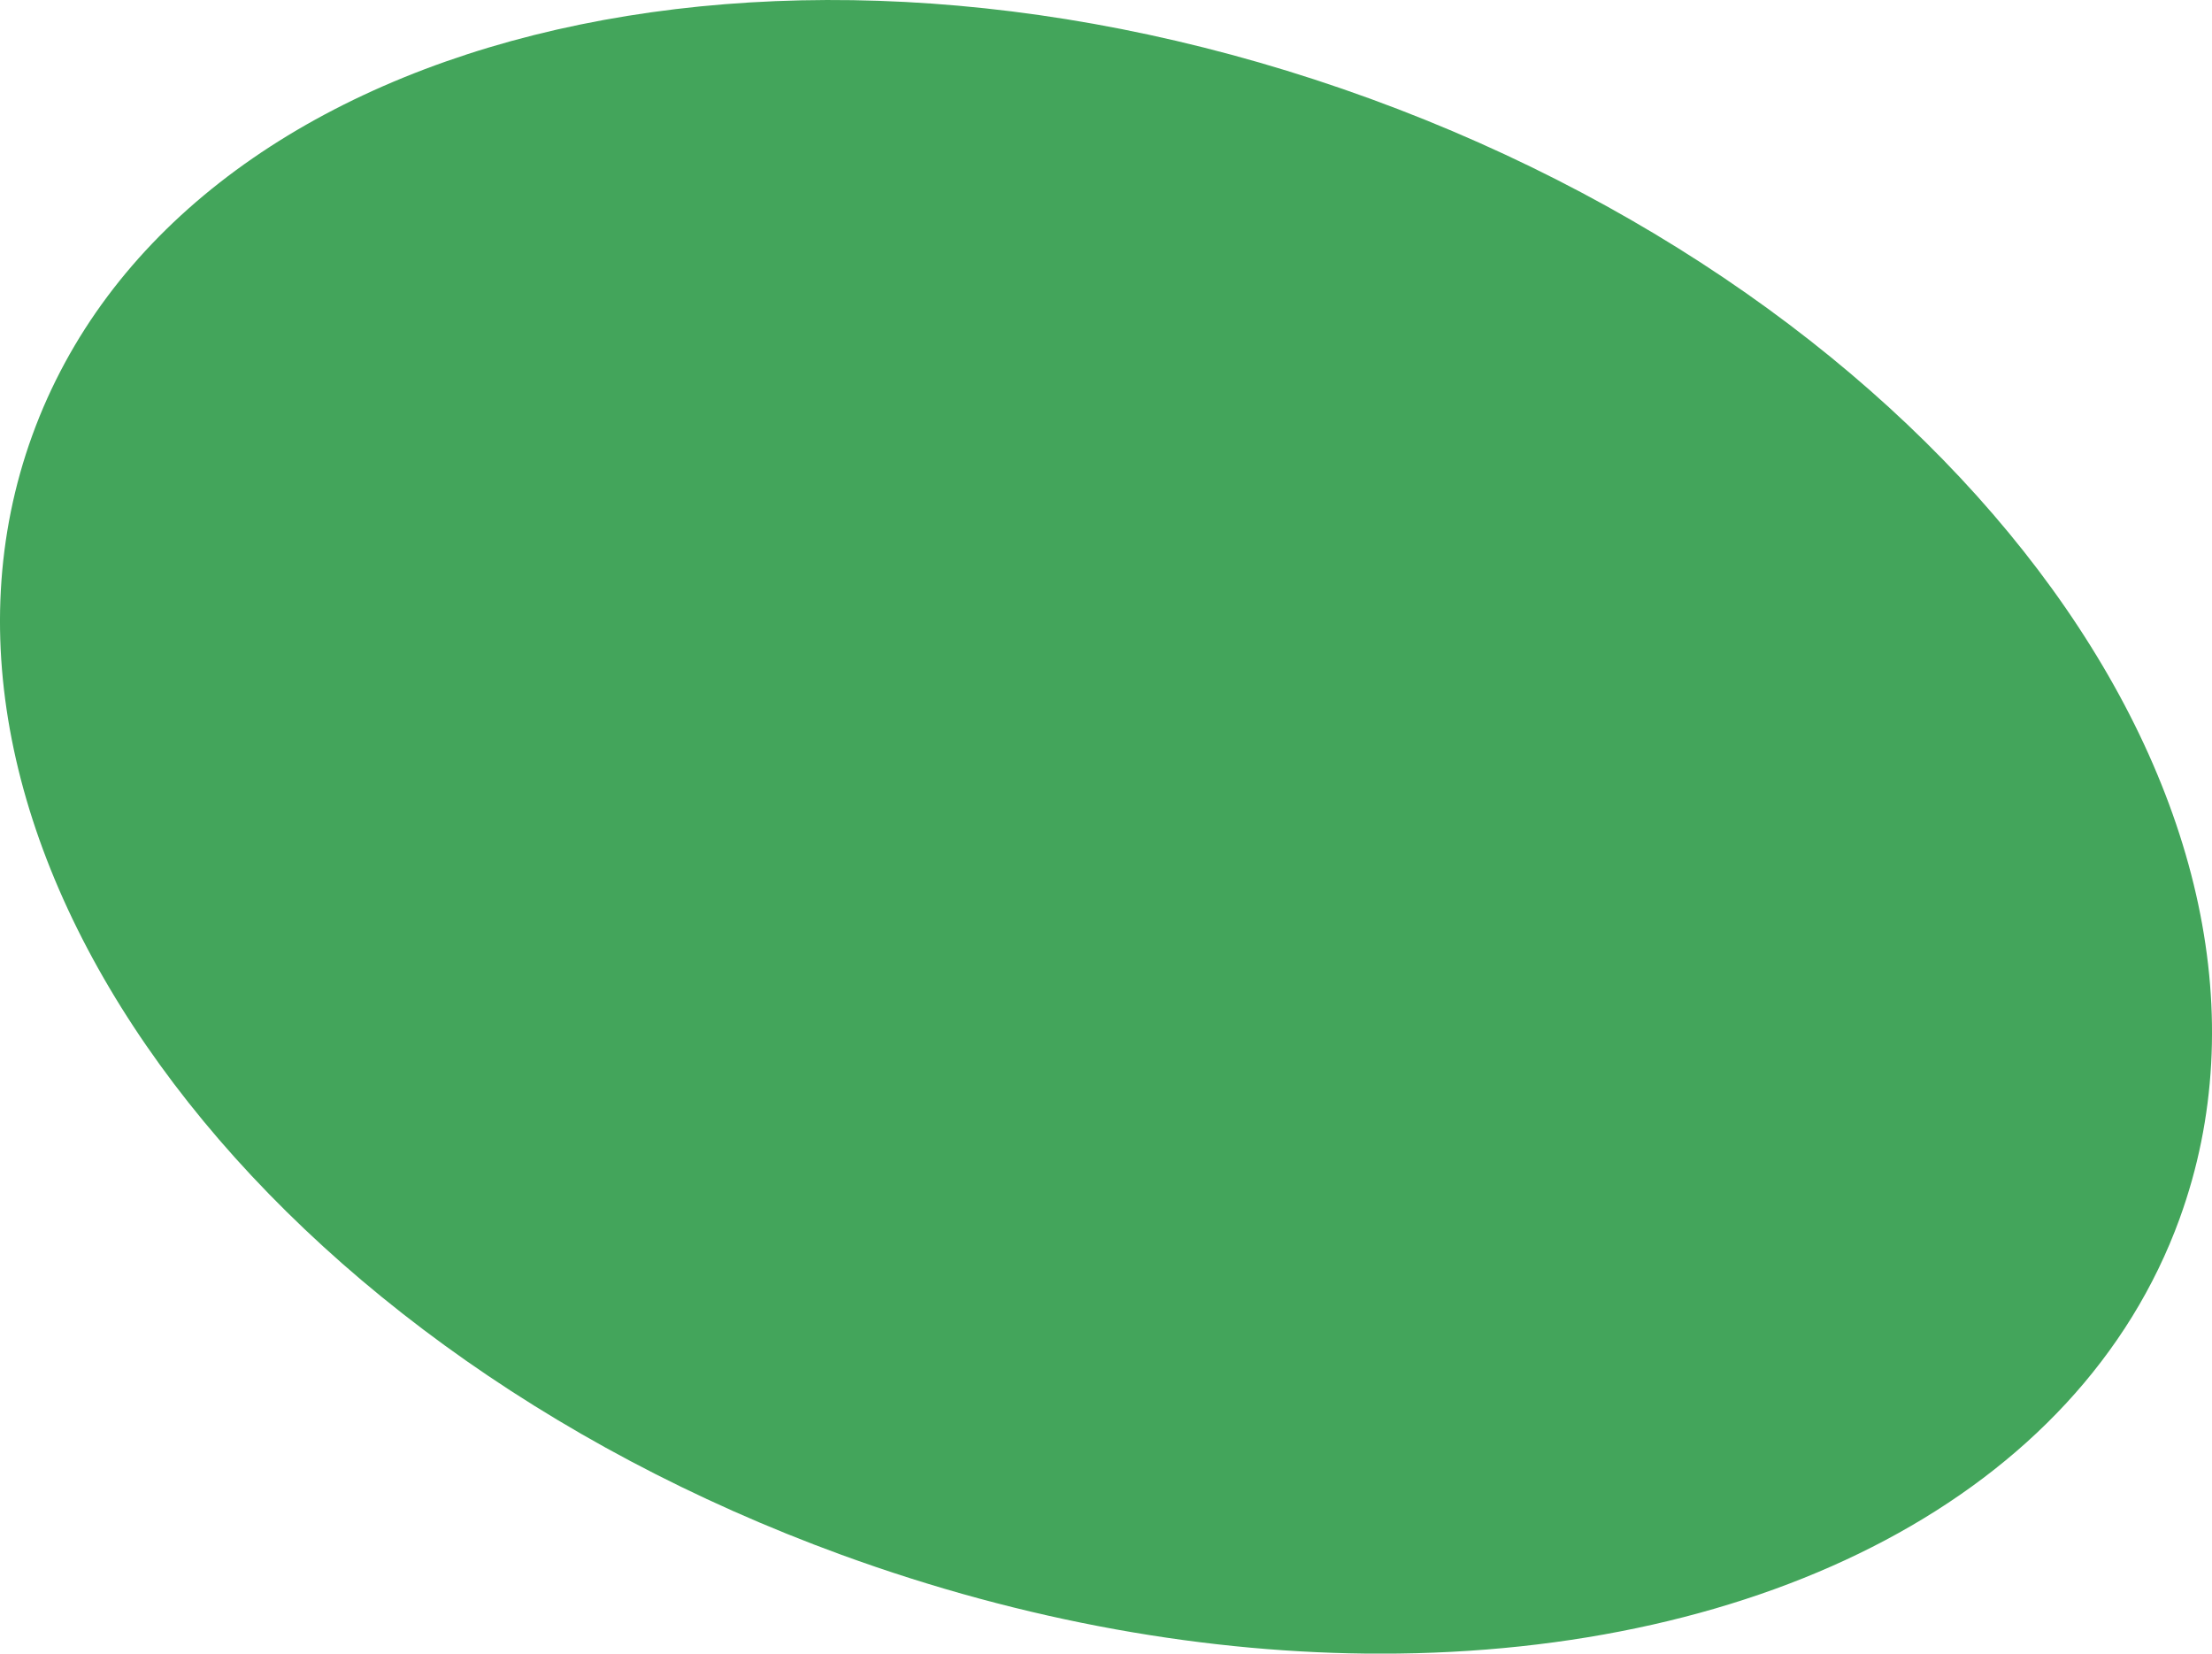 <?xml version="1.0" encoding="UTF-8"?><svg id="_レイヤー_2" xmlns="http://www.w3.org/2000/svg" viewBox="0 0 388 290"><defs><style>.cls-1{fill:#43a55b;}</style></defs><g id="background"><path id="_パス_2968" class="cls-1" d="m382.33,213.68c25.62-70.52-37.94-158.42-141.94-196.35C136.37-20.6,31.28,5.81,5.67,76.33c-25.61,70.51,37.93,158.42,141.94,196.35,32.22,11.75,64.56,17.33,94.59,17.33,66.91,0,122.44-27.66,140.13-76.32Z"/></g></svg>
